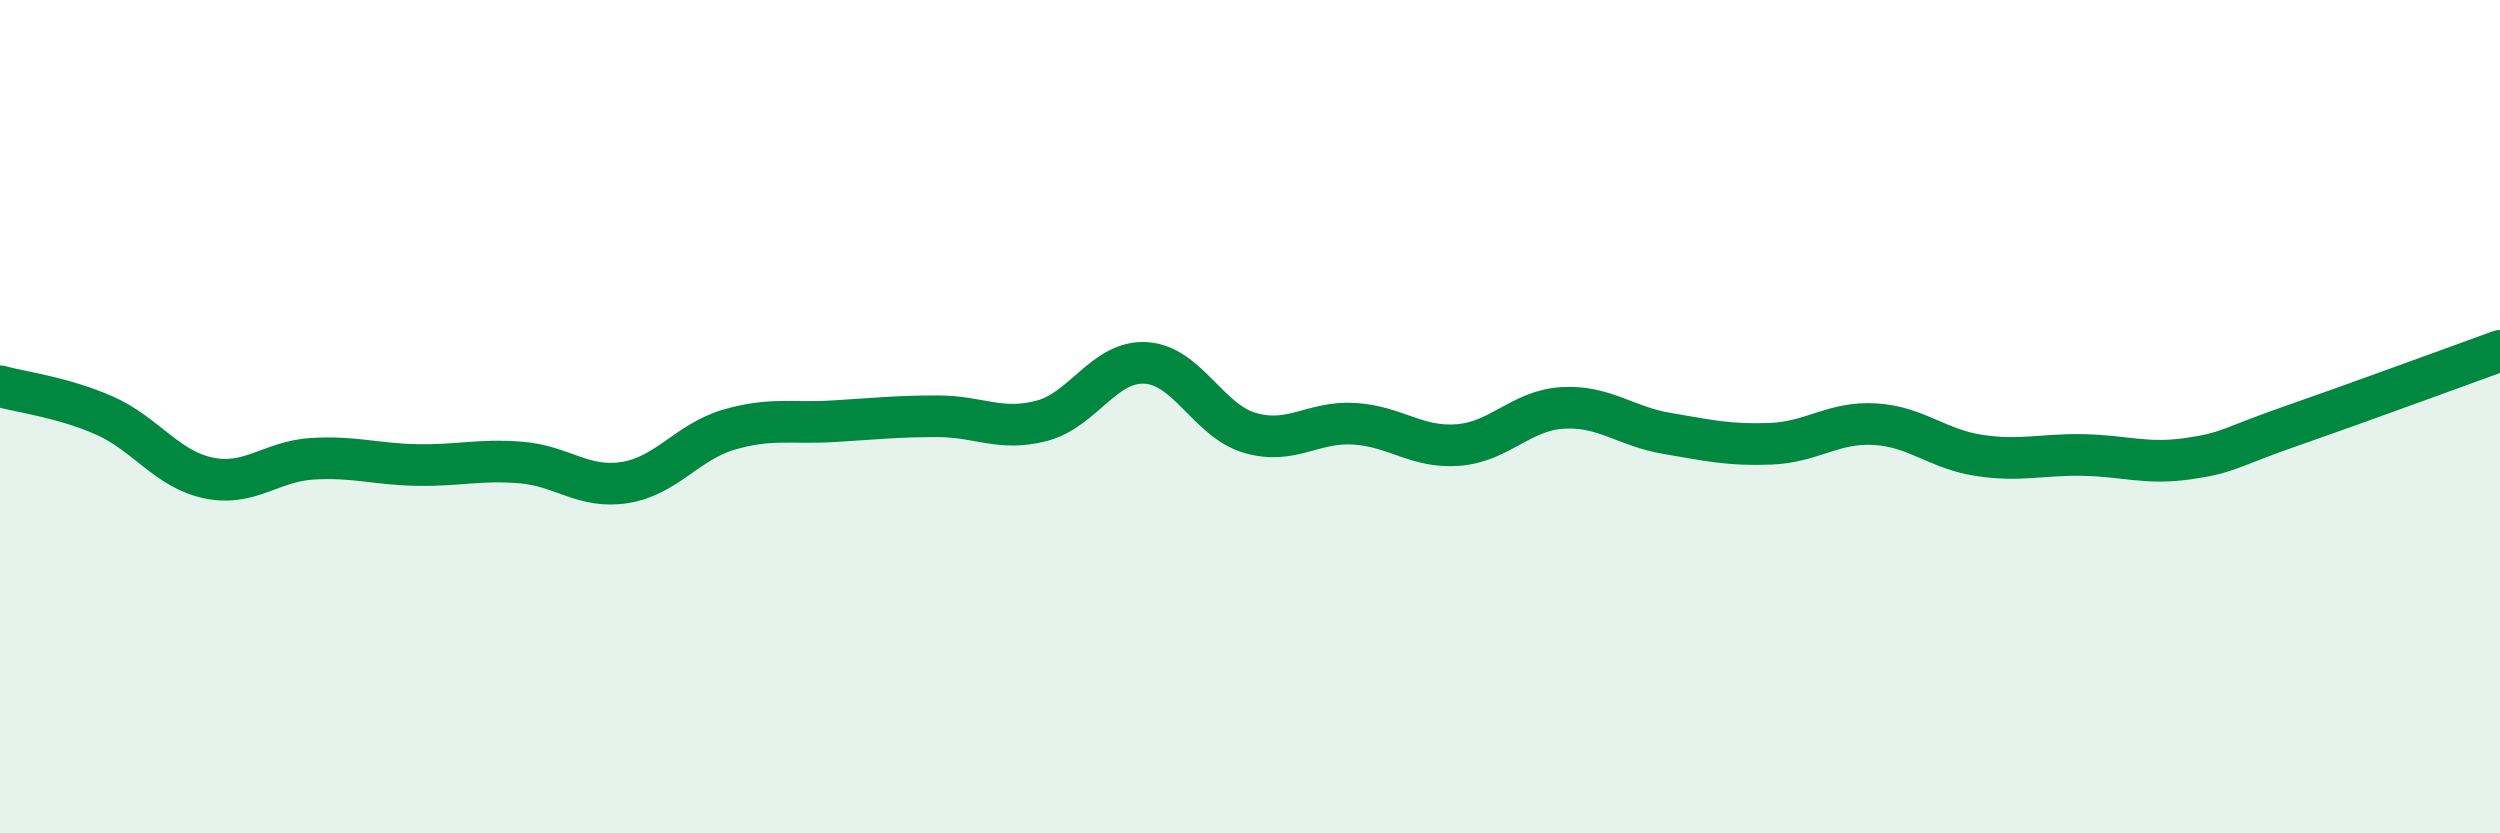 
    <svg width="60" height="20" viewBox="0 0 60 20" xmlns="http://www.w3.org/2000/svg">
      <path
        d="M 0,9.27 C 0.5,9.41 1.5,9.53 2.5,9.97 C 3.5,10.41 4,11.26 5,11.47 C 6,11.68 6.5,11.07 7.5,11.01 C 8.5,10.95 9,11.14 10,11.16 C 11,11.18 11.5,11.02 12.5,11.1 C 13.5,11.18 14,11.74 15,11.58 C 16,11.42 16.5,10.6 17.5,10.31 C 18.5,10.02 19,10.17 20,10.11 C 21,10.05 21.5,9.99 22.5,9.99 C 23.5,9.99 24,10.36 25,10.1 C 26,9.84 26.5,8.65 27.5,8.71 C 28.5,8.77 29,10.1 30,10.39 C 31,10.68 31.5,10.11 32.5,10.17 C 33.5,10.23 34,10.76 35,10.68 C 36,10.6 36.5,9.85 37.5,9.79 C 38.5,9.73 39,10.23 40,10.4 C 41,10.57 41.5,10.69 42.5,10.65 C 43.5,10.61 44,10.12 45,10.18 C 46,10.24 46.5,10.78 47.5,10.93 C 48.5,11.08 49,10.9 50,10.92 C 51,10.94 51.5,11.15 52.5,11.01 C 53.5,10.87 53.5,10.74 55,10.22 C 56.5,9.7 59,8.78 60,8.42L60 20L0 20Z"
        fill="#008740"
        opacity="0.1"
        stroke-linecap="round"
        stroke-linejoin="round"
      />
      <path
        d="M 0,9.27 C 0.5,9.41 1.5,9.53 2.5,9.97 C 3.5,10.41 4,11.26 5,11.47 C 6,11.68 6.5,11.07 7.5,11.01 C 8.5,10.95 9,11.14 10,11.16 C 11,11.18 11.5,11.02 12.5,11.1 C 13.5,11.18 14,11.74 15,11.58 C 16,11.42 16.5,10.6 17.5,10.31 C 18.5,10.02 19,10.17 20,10.11 C 21,10.05 21.5,9.99 22.5,9.99 C 23.5,9.99 24,10.36 25,10.1 C 26,9.84 26.5,8.65 27.5,8.71 C 28.5,8.77 29,10.1 30,10.39 C 31,10.68 31.5,10.11 32.5,10.17 C 33.5,10.23 34,10.76 35,10.68 C 36,10.6 36.5,9.85 37.5,9.79 C 38.5,9.73 39,10.23 40,10.4 C 41,10.57 41.5,10.69 42.5,10.65 C 43.5,10.61 44,10.12 45,10.18 C 46,10.24 46.5,10.78 47.5,10.93 C 48.5,11.08 49,10.9 50,10.92 C 51,10.94 51.5,11.15 52.5,11.01 C 53.5,10.87 53.5,10.74 55,10.22 C 56.5,9.7 59,8.78 60,8.42"
        stroke="#008740"
        stroke-width="1"
        fill="none"
        stroke-linecap="round"
        stroke-linejoin="round"
      />
    </svg>
  